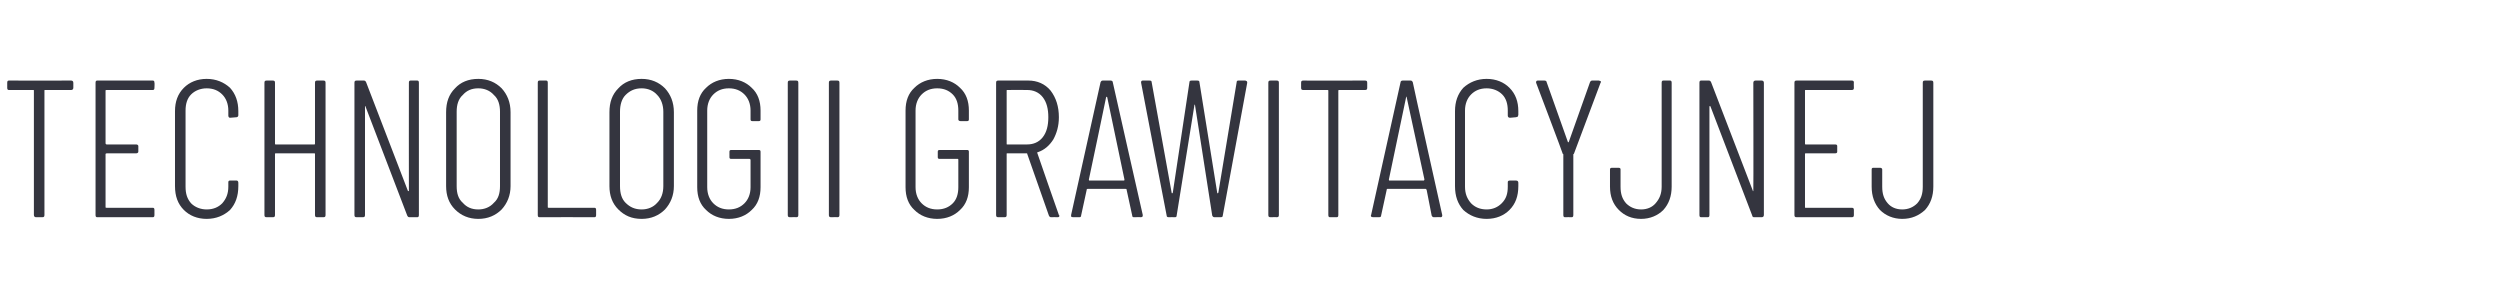 <?xml version="1.0" standalone="no"?><!DOCTYPE svg PUBLIC "-//W3C//DTD SVG 1.1//EN" "http://www.w3.org/Graphics/SVG/1.1/DTD/svg11.dtd"><svg xmlns="http://www.w3.org/2000/svg" version="1.1" width="450px" height="54px" viewBox="0 -4 450 54" style="top:-4px"><desc>technologii grawitacyjnej</desc><defs/><g id="Polygon76088"><path d="m12.8 10.5c.2 0 .4.1.4.4c0 0 0 .9 0 .9c0 .3-.2.4-.4.4c0 0-4.7 0-4.7 0c-.1 0-.1 0-.1.1c0 0 0 22.4 0 22.4c0 .3-.1.4-.4.4c0 0-1.1 0-1.1 0c-.2 0-.4-.1-.4-.4c0 0 0-22.4 0-22.4c0-.1 0-.1-.1-.1c0 0-4.4 0-4.4 0c-.2 0-.3-.1-.3-.4c0 0 0-.9 0-.9c0-.3.1-.4.3-.4c.01.02 11.2 0 11.2 0c0 0 0 .02 0 0zm15 1.3c0 .3-.1.4-.3.4c0 0-8.3 0-8.3 0c-.1 0-.2 0-.2.1c0 0 0 9.5 0 9.5c0 .1.1.2.2.2c0 0 5.3 0 5.3 0c.2 0 .4.1.4.3c0 0 0 1 0 1c0 .2-.2.3-.4.3c0 0-5.3 0-5.3 0c-.1 0-.2.1-.2.1c0 0 0 9.6 0 9.6c0 .1.1.1.2.1c0 0 8.3 0 8.3 0c.2 0 .3.1.3.4c0 0 0 .9 0 .9c0 .3-.1.4-.3.4c0 0-10 0-10 0c-.2 0-.3-.1-.3-.4c0 0 0-23.8 0-23.8c0-.3.1-.4.3-.4c0 0 10 0 10 0c.2 0 .3.1.3.4c.05-.03 0 .9 0 .9c0 0 .05.02 0 0zm9.4 23.6c-1.7 0-3.1-.6-4.1-1.6c-1.1-1.1-1.6-2.5-1.6-4.3c0 0 0-13.5 0-13.5c0-1.7.5-3.1 1.6-4.2c1-1 2.4-1.6 4.1-1.6c1.7 0 3.1.6 4.2 1.6c1 1.1 1.5 2.5 1.5 4.2c0 0 0 .7 0 .7c0 .1 0 .2-.1.3c0 0-.1.1-.2.1c0 0-1.2.1-1.2.1c-.2 0-.3-.2-.3-.4c0 0 0-.9 0-.9c0-1.2-.4-2.2-1.1-2.9c-.7-.7-1.6-1.1-2.8-1.1c-1.1 0-2.1.4-2.8 1.1c-.7.7-1 1.7-1 2.9c0 0 0 13.7 0 13.7c0 1.3.3 2.2 1 3c.7.7 1.7 1.1 2.8 1.1c1.2 0 2.1-.4 2.8-1.1c.7-.8 1.1-1.7 1.1-3c0 0 0-.8 0-.8c0-.2.1-.3.3-.3c0 0 1.2 0 1.2 0c.2 0 .3.2.3.4c0 0 0 .6 0 .6c0 1.8-.5 3.2-1.5 4.3c-1.1 1-2.5 1.6-4.2 1.6c0 0 0 0 0 0zm19.5-24.5c0-.3.1-.4.4-.4c0 0 1.1 0 1.1 0c.3 0 .4.1.4.4c0 0 0 23.8 0 23.8c0 .3-.1.4-.4.4c0 0-1.1 0-1.1 0c-.3 0-.4-.1-.4-.4c0 0 0-11 0-11c0 0 0-.1-.1-.1c0 0-7 0-7 0c-.1 0-.1.1-.1.1c0 0 0 11 0 11c0 .3-.1.4-.4.4c0 0-1.1 0-1.1 0c-.3 0-.4-.1-.4-.4c0 0 0-23.8 0-23.8c0-.3.1-.4.4-.4c0 0 1.1 0 1.1 0c.3 0 .4.1.4.4c0 0 0 10.9 0 10.9c0 .1 0 .2.1.2c0 0 7 0 7 0c.1 0 .1-.1.1-.2c.01.01 0-10.9 0-10.9c0 0 .01-.03 0 0zm16.9 0c0-.3.1-.4.3-.4c0 0 1.2 0 1.2 0c.2 0 .3.1.3.4c0 0 0 23.8 0 23.8c0 .3-.1.4-.3.4c0 0-1.4 0-1.4 0c-.2 0-.3-.1-.4-.3c0 0-7.5-19.6-7.5-19.6c0-.1 0-.1-.1-.1c0 0 0 0 0 .1c0 0 0 19.5 0 19.5c0 .3-.1.4-.4.4c0 0-1.1 0-1.1 0c-.3 0-.4-.1-.4-.4c0 0 0-23.8 0-23.8c0-.3.1-.4.4-.4c0 0 1.3 0 1.3 0c.2 0 .3.1.4.3c0 0 7.5 19.5 7.5 19.5c0 .1.1.1.1.1c.1 0 .1 0 .1-.1c-.02 0 0-19.4 0-19.4c0 0-.02-.03 0 0zm12.5 24.5c-1.7 0-3.1-.6-4.2-1.7c-1.1-1.1-1.6-2.5-1.6-4.2c0 0 0-13.3 0-13.3c0-1.8.5-3.2 1.6-4.3c1-1.1 2.4-1.7 4.2-1.7c1.7 0 3.1.6 4.2 1.7c1 1.1 1.6 2.5 1.6 4.3c0 0 0 13.3 0 13.3c0 1.7-.6 3.1-1.6 4.2c-1.1 1.1-2.5 1.7-4.2 1.7c0 0 0 0 0 0zm0-1.7c1.1 0 2.1-.4 2.8-1.2c.8-.7 1.1-1.7 1.1-3c0 0 0-13.4 0-13.4c0-1.2-.3-2.3-1.1-3c-.7-.8-1.7-1.2-2.8-1.2c-1.2 0-2.1.4-2.8 1.2c-.8.7-1.1 1.8-1.1 3c0 0 0 13.4 0 13.4c0 1.3.3 2.3 1.1 3c.7.8 1.6 1.2 2.8 1.2c0 0 0 0 0 0zm11 1.4c-.2 0-.3-.1-.3-.4c0 0 0-23.8 0-23.8c0-.3.1-.4.3-.4c0 0 1.2 0 1.2 0c.2 0 .3.1.3.4c0 0 0 22.4 0 22.4c0 .1.1.1.2.1c0 0 8.2 0 8.2 0c.2 0 .3.1.3.4c0 0 0 .9 0 .9c0 .3-.1.4-.3.4c-.03-.03-9.9 0-9.9 0c0 0 .01-.03 0 0zm18.4.3c-1.8 0-3.1-.6-4.2-1.7c-1.1-1.1-1.6-2.5-1.6-4.2c0 0 0-13.3 0-13.3c0-1.8.5-3.2 1.6-4.3c1-1.1 2.4-1.7 4.2-1.7c1.7 0 3.1.6 4.2 1.7c1 1.1 1.6 2.5 1.6 4.3c0 0 0 13.3 0 13.3c0 1.7-.6 3.1-1.6 4.2c-1.1 1.1-2.5 1.7-4.2 1.7c0 0 0 0 0 0zm0-1.7c1.1 0 2.1-.4 2.8-1.2c.7-.7 1.1-1.7 1.1-3c0 0 0-13.4 0-13.4c0-1.2-.4-2.3-1.1-3c-.7-.8-1.7-1.2-2.8-1.2c-1.2 0-2.1.4-2.9 1.2c-.7.7-1 1.8-1 3c0 0 0 13.4 0 13.4c0 1.3.3 2.3 1 3c.8.8 1.7 1.2 2.9 1.2c0 0 0 0 0 0zm15.7 1.7c-1.7 0-3.1-.6-4.1-1.6c-1.1-1-1.6-2.4-1.6-4.1c0 0 0-13.8 0-13.8c0-1.7.5-3.1 1.6-4.1c1-1 2.4-1.6 4.1-1.6c1.7 0 3.1.6 4.1 1.6c1.1 1 1.6 2.4 1.6 4.1c0 0 0 1.6 0 1.6c0 .2-.1.3-.3.3c0 0-1.2 0-1.2 0c-.2 0-.3-.1-.3-.3c0 0 0-1.6 0-1.6c0-1.2-.4-2.2-1.1-2.9c-.7-.7-1.6-1.1-2.8-1.1c-1.2 0-2.1.4-2.8 1.1c-.7.7-1.1 1.7-1.1 2.9c0 0 0 13.8 0 13.8c0 1.2.4 2.2 1.1 2.9c.7.7 1.6 1.1 2.8 1.1c1.2 0 2.1-.4 2.8-1.1c.7-.7 1.1-1.7 1.1-2.9c0 0 0-4.9 0-4.9c0-.1-.1-.2-.2-.2c0 0-3.3 0-3.3 0c-.2 0-.3-.1-.3-.3c0 0 0-1 0-1c0-.2.1-.3.3-.3c0 0 5 0 5 0c.2 0 .3.1.3.3c0 0 0 6.4 0 6.4c0 1.7-.5 3.1-1.6 4.1c-1 1-2.4 1.6-4.1 1.6c0 0 0 0 0 0zm11-.3c-.3 0-.4-.1-.4-.4c0 0 0-23.8 0-23.8c0-.3.1-.4.4-.4c0 0 1.1 0 1.1 0c.3 0 .4.1.4.4c0 0 0 23.8 0 23.8c0 .3-.1.4-.4.4c.04-.03-1.1 0-1.1 0c0 0-.02-.03 0 0zm7.4 0c-.3 0-.4-.1-.4-.4c0 0 0-23.8 0-23.8c0-.3.1-.4.4-.4c0 0 1.1 0 1.1 0c.3 0 .4.1.4.4c0 0 0 23.8 0 23.8c0 .3-.1.4-.4.4c.04-.03-1.1 0-1.1 0c0 0-.02-.03 0 0zm19.1.3c-1.7 0-3.1-.6-4.1-1.6c-1.1-1-1.6-2.4-1.6-4.1c0 0 0-13.8 0-13.8c0-1.7.5-3.1 1.6-4.1c1-1 2.4-1.6 4.1-1.6c1.7 0 3.1.6 4.1 1.6c1.1 1 1.6 2.4 1.6 4.1c0 0 0 1.6 0 1.6c0 .2-.1.3-.3.3c0 0-1.2 0-1.2 0c-.2 0-.4-.1-.4-.3c0 0 0-1.6 0-1.6c0-1.2-.3-2.2-1-2.9c-.7-.7-1.6-1.1-2.8-1.1c-1.2 0-2.1.4-2.8 1.1c-.7.7-1.1 1.7-1.1 2.9c0 0 0 13.8 0 13.8c0 1.2.4 2.2 1.1 2.9c.7.7 1.6 1.1 2.8 1.1c1.2 0 2.1-.4 2.8-1.1c.7-.7 1-1.7 1-2.9c0 0 0-4.9 0-4.9c0-.1 0-.2-.1-.2c0 0-3.3 0-3.3 0c-.2 0-.3-.1-.3-.3c0 0 0-1 0-1c0-.2.1-.3.3-.3c0 0 5 0 5 0c.2 0 .3.1.3.3c0 0 0 6.4 0 6.4c0 1.7-.5 3.1-1.6 4.1c-1 1-2.4 1.6-4.1 1.6c0 0 0 0 0 0zm20.5-.3c-.2 0-.3-.1-.4-.3c0 0-3.9-11.1-3.9-11.1c0-.1 0-.1-.1-.1c0 0-3.5 0-3.5 0c-.1 0-.1 0-.1.1c0 0 0 11 0 11c0 .3-.1.4-.4.4c0 0-1.1 0-1.1 0c-.3 0-.4-.1-.4-.4c0 0 0-23.8 0-23.8c0-.3.1-.4.4-.4c0 0 5.4 0 5.4 0c1.6 0 3 .6 4 1.8c1 1.3 1.5 2.9 1.5 4.8c0 1.6-.4 2.9-1 4c-.7 1.1-1.6 1.9-2.8 2.3c-.1 0-.1 0-.1.1c-.02.03 3.9 11.2 3.9 11.2c0 0 .08.13.1.1c0 .2-.1.3-.3.3c-.03-.03-1.2 0-1.2 0c0 0 .01-.03 0 0zm-7.9-22.9c-.1 0-.1 0-.1.1c0 0 0 9.6 0 9.6c0 .1 0 .1.1.1c0 0 3.6 0 3.6 0c1.1 0 2.1-.4 2.8-1.3c.7-.9 1-2.1 1-3.6c0-1.5-.3-2.7-1-3.6c-.7-.9-1.7-1.3-2.8-1.3c-.01-.03-3.6 0-3.6 0c0 0 .02-.03 0 0zm22.8 22.9c-.2 0-.3-.1-.3-.3c0 0-1-4.6-1-4.6c0-.1 0-.1 0-.1c-.1-.1-.1-.1-.2-.1c0 0-6.8 0-6.8 0c-.1 0-.1 0-.2.1c0 0 0 0 0 .1c0 0-1 4.6-1 4.6c0 .2-.1.3-.3.3c0 0-1.2 0-1.2 0c-.1 0-.2-.1-.3-.1c0-.1 0-.2 0-.3c0 0 5.3-23.9 5.3-23.9c.1-.2.2-.3.4-.3c0 0 1.4 0 1.4 0c.2 0 .4.1.4.3c-.01.04 5.4 23.9 5.4 23.9c0 0-.04.06 0 .1c0 .2-.1.3-.4.3c.04-.03-1.2 0-1.2 0c0 0 .05-.03 0 0zm-8.1-6.8c0 .1 0 .2.1.2c0 0 6.2 0 6.2 0c.1 0 .1-.1.1-.2c0 0-3.1-14.8-3.1-14.8c-.1-.1-.1-.1-.1-.1c0 0 0 0-.1.1c.03 0-3.1 14.8-3.1 14.8c0 0-.02.04 0 0zm14.4 6.8c-.3 0-.4-.1-.4-.3c-.03-.04-4.6-23.9-4.6-23.9c0 0-.02-.06 0-.1c0-.2.1-.3.3-.3c0 0 1.2 0 1.2 0c.3 0 .4.1.4.3c0 0 3.6 19.9 3.6 19.9c0 .1.1.1.1.1c0 0 0 0 .1-.1c0 0 3-19.9 3-19.9c0-.2.1-.3.4-.3c0 0 1 0 1 0c.3 0 .4.1.4.3c0 0 3.2 19.9 3.2 19.9c0 .1.1.1.1.1c0 0 0 0 .1-.1c0 0 3.3-19.9 3.3-19.9c0-.2.1-.3.3-.3c0 0 1.2 0 1.2 0c.2 0 .2.1.3.1c.1.1.1.2.1.3c0 0-4.4 23.9-4.4 23.9c0 .2-.1.3-.4.3c0 0-1.1 0-1.1 0c-.2 0-.3-.1-.4-.3c0 0-3.1-19.9-3.1-19.9c0 0-.1-.1-.1-.1c0 0 0 .1 0 .1c0 0-3.2 19.9-3.2 19.9c0 .2-.1.3-.3.3c-.02-.03-1.1 0-1.1 0c0 0-.04-.03 0 0zm18.3 0c-.3 0-.4-.1-.4-.4c0 0 0-23.8 0-23.8c0-.3.1-.4.4-.4c0 0 1.1 0 1.1 0c.3 0 .4.1.4.4c0 0 0 23.8 0 23.8c0 .3-.1.4-.4.4c.02-.03-1.1 0-1.1 0c0 0-.04-.03 0 0zm17-24.6c.3 0 .4.1.4.4c0 0 0 .9 0 .9c0 .3-.1.4-.4.4c0 0-4.6 0-4.6 0c-.1 0-.2 0-.2.1c0 0 0 22.4 0 22.4c0 .3-.1.4-.3.4c0 0-1.2 0-1.2 0c-.2 0-.3-.1-.3-.4c0 0 0-22.4 0-22.4c0-.1-.1-.1-.2-.1c0 0-4.3 0-4.3 0c-.3 0-.4-.1-.4-.4c0 0 0-.9 0-.9c0-.3.1-.4.4-.4c-.05.02 11.1 0 11.1 0c0 0 .04.02 0 0zm12.4 24.6c-.2 0-.3-.1-.4-.3c0 0-.9-4.6-.9-4.6c0-.1 0-.1-.1-.1c0-.1 0-.1-.1-.1c0 0-6.9 0-6.9 0c0 0 0 0-.1.1c0 0 0 0 0 .1c0 0-1 4.6-1 4.6c0 .2-.1.3-.4.3c0 0-1.1 0-1.1 0c-.1 0-.2-.1-.3-.1c0-.1-.1-.2 0-.3c0 0 5.3-23.9 5.3-23.9c0-.2.2-.3.4-.3c0 0 1.4 0 1.4 0c.2 0 .3.1.4.3c-.03.04 5.3 23.9 5.3 23.9c0 0 .03.06 0 .1c0 .2-.1.3-.3.3c.02-.03-1.2 0-1.2 0c0 0 .02-.03 0 0zm-8.1-6.8c0 .1 0 .2.1.2c0 0 6.2 0 6.2 0c0 0 .1-.1.1-.2c0 0-3.2-14.8-3.2-14.8c0-.1 0-.1 0-.1c0 0-.1 0-.1.1c.01 0-3.1 14.8-3.1 14.8c0 0-.05.04 0 0zm17.6 7.1c-1.7 0-3.1-.6-4.2-1.6c-1-1.1-1.5-2.5-1.5-4.3c0 0 0-13.5 0-13.5c0-1.7.5-3.1 1.5-4.2c1.1-1 2.5-1.6 4.2-1.6c1.7 0 3.1.6 4.1 1.6c1.1 1.1 1.6 2.5 1.6 4.2c0 0 0 .7 0 .7c0 .1-.1.2-.1.3c-.1 0-.2.1-.3.1c0 0-1.1.1-1.1.1c-.3 0-.4-.2-.4-.4c0 0 0-.9 0-.9c0-1.2-.3-2.2-1-2.9c-.7-.7-1.7-1.1-2.8-1.1c-1.2 0-2.1.4-2.8 1.1c-.7.7-1.1 1.7-1.1 2.9c0 0 0 13.7 0 13.7c0 1.3.4 2.2 1.1 3c.7.7 1.6 1.1 2.8 1.1c1.1 0 2-.4 2.7-1.1c.8-.8 1.1-1.7 1.1-3c0 0 0-.8 0-.8c0-.2.1-.3.4-.3c0 0 1.1 0 1.1 0c.3 0 .4.2.4.4c0 0 0 .6 0 .6c0 1.8-.5 3.2-1.6 4.3c-1 1-2.4 1.6-4.1 1.6c0 0 0 0 0 0zm14.1-.3c-.2 0-.3-.1-.3-.4c0 0 0-10.9 0-10.9c0 0 0-.1-.1-.1c.04-.03-4.8-12.8-4.8-12.8c0 0-.03-.1 0-.1c0-.2.1-.3.3-.3c0 0 1.2 0 1.2 0c.2 0 .4.1.4.3c0 0 3.8 10.7 3.8 10.7c0 .1.1.1.1.1c.1 0 .1 0 .1-.1c0 0 3.8-10.7 3.8-10.7c.1-.2.2-.3.4-.3c0 0 1.2 0 1.2 0c.1 0 .2.1.3.1c.1.1.1.2 0 .3c0 0-4.8 12.8-4.8 12.8c-.1 0-.1.1-.1.1c0 0 0 10.9 0 10.9c0 .3-.1.4-.3.4c-.02-.03-1.2 0-1.2 0c0 0 .03-.03 0 0zm13.7.3c-1.7 0-3-.6-4-1.6c-1.1-1.1-1.6-2.5-1.6-4.2c0 0 0-3.1 0-3.1c0-.2.1-.3.4-.3c0 0 1.1 0 1.1 0c.3 0 .4.1.4.3c0 0 0 3.1 0 3.1c0 1.3.3 2.2 1 3c.7.7 1.6 1.1 2.7 1.1c1.1 0 2-.4 2.6-1.1c.7-.8 1.1-1.7 1.1-3c0 0 0-18.7 0-18.7c0-.3.1-.4.3-.4c0 0 1.2 0 1.2 0c.2 0 .3.1.3.4c0 0 0 18.7 0 18.7c0 1.7-.5 3.1-1.5 4.2c-1 1-2.4 1.6-4 1.6c0 0 0 0 0 0zm20.2-24.5c0-.3.2-.4.4-.4c0 0 1.1 0 1.1 0c.2 0 .4.1.4.4c0 0 0 23.8 0 23.8c0 .3-.2.4-.4.4c0 0-1.4 0-1.4 0c-.1 0-.3-.1-.3-.3c0 0-7.5-19.6-7.5-19.6c0-.1-.1-.1-.1-.1c-.1 0-.1 0-.1.1c0 0 0 19.5 0 19.5c0 .3-.1.4-.3.4c0 0-1.2 0-1.2 0c-.2 0-.3-.1-.3-.4c0 0 0-23.8 0-23.8c0-.3.1-.4.3-.4c0 0 1.4 0 1.4 0c.2 0 .3.1.4.3c0 0 7.5 19.5 7.5 19.5c0 .1 0 .1.1.1c0 0 0 0 0-.1c.04 0 0-19.4 0-19.4c0 0 .04-.03 0 0zm18.1.9c0 .3-.1.4-.4.4c0 0-8.3 0-8.3 0c-.1 0-.1 0-.1.1c0 0 0 9.5 0 9.5c0 .1 0 .2.1.2c0 0 5.3 0 5.3 0c.3 0 .4.1.4.3c0 0 0 1 0 1c0 .2-.1.3-.4.3c0 0-5.3 0-5.3 0c-.1 0-.1.1-.1.1c0 0 0 9.6 0 9.6c0 .1 0 .1.1.1c0 0 8.3 0 8.3 0c.3 0 .4.1.4.4c0 0 0 .9 0 .9c0 .3-.1.4-.4.4c0 0-9.9 0-9.9 0c-.3 0-.4-.1-.4-.4c0 0 0-23.8 0-23.8c0-.3.1-.4.4-.4c0 0 9.9 0 9.9 0c.3 0 .4.1.4.4c-.03-.03 0 .9 0 .9c0 0-.03.02 0 0zm8.7 23.6c-1.6 0-3-.6-4-1.6c-1-1.1-1.5-2.5-1.5-4.2c0 0 0-3.1 0-3.1c0-.2.1-.3.3-.3c0 0 1.2 0 1.2 0c.2 0 .4.1.4.3c0 0 0 3.1 0 3.1c0 1.3.3 2.2 1 3c.6.7 1.5 1.1 2.6 1.1c1.1 0 2-.4 2.7-1.1c.7-.8 1-1.7 1-3c0 0 0-18.7 0-18.7c0-.3.1-.4.4-.4c0 0 1.1 0 1.1 0c.3 0 .4.1.4.4c0 0 0 18.7 0 18.7c0 1.7-.5 3.1-1.5 4.2c-1.1 1-2.4 1.6-4.1 1.6c0 0 0 0 0 0z" stroke="none" fill="#34353f"/></g></svg>